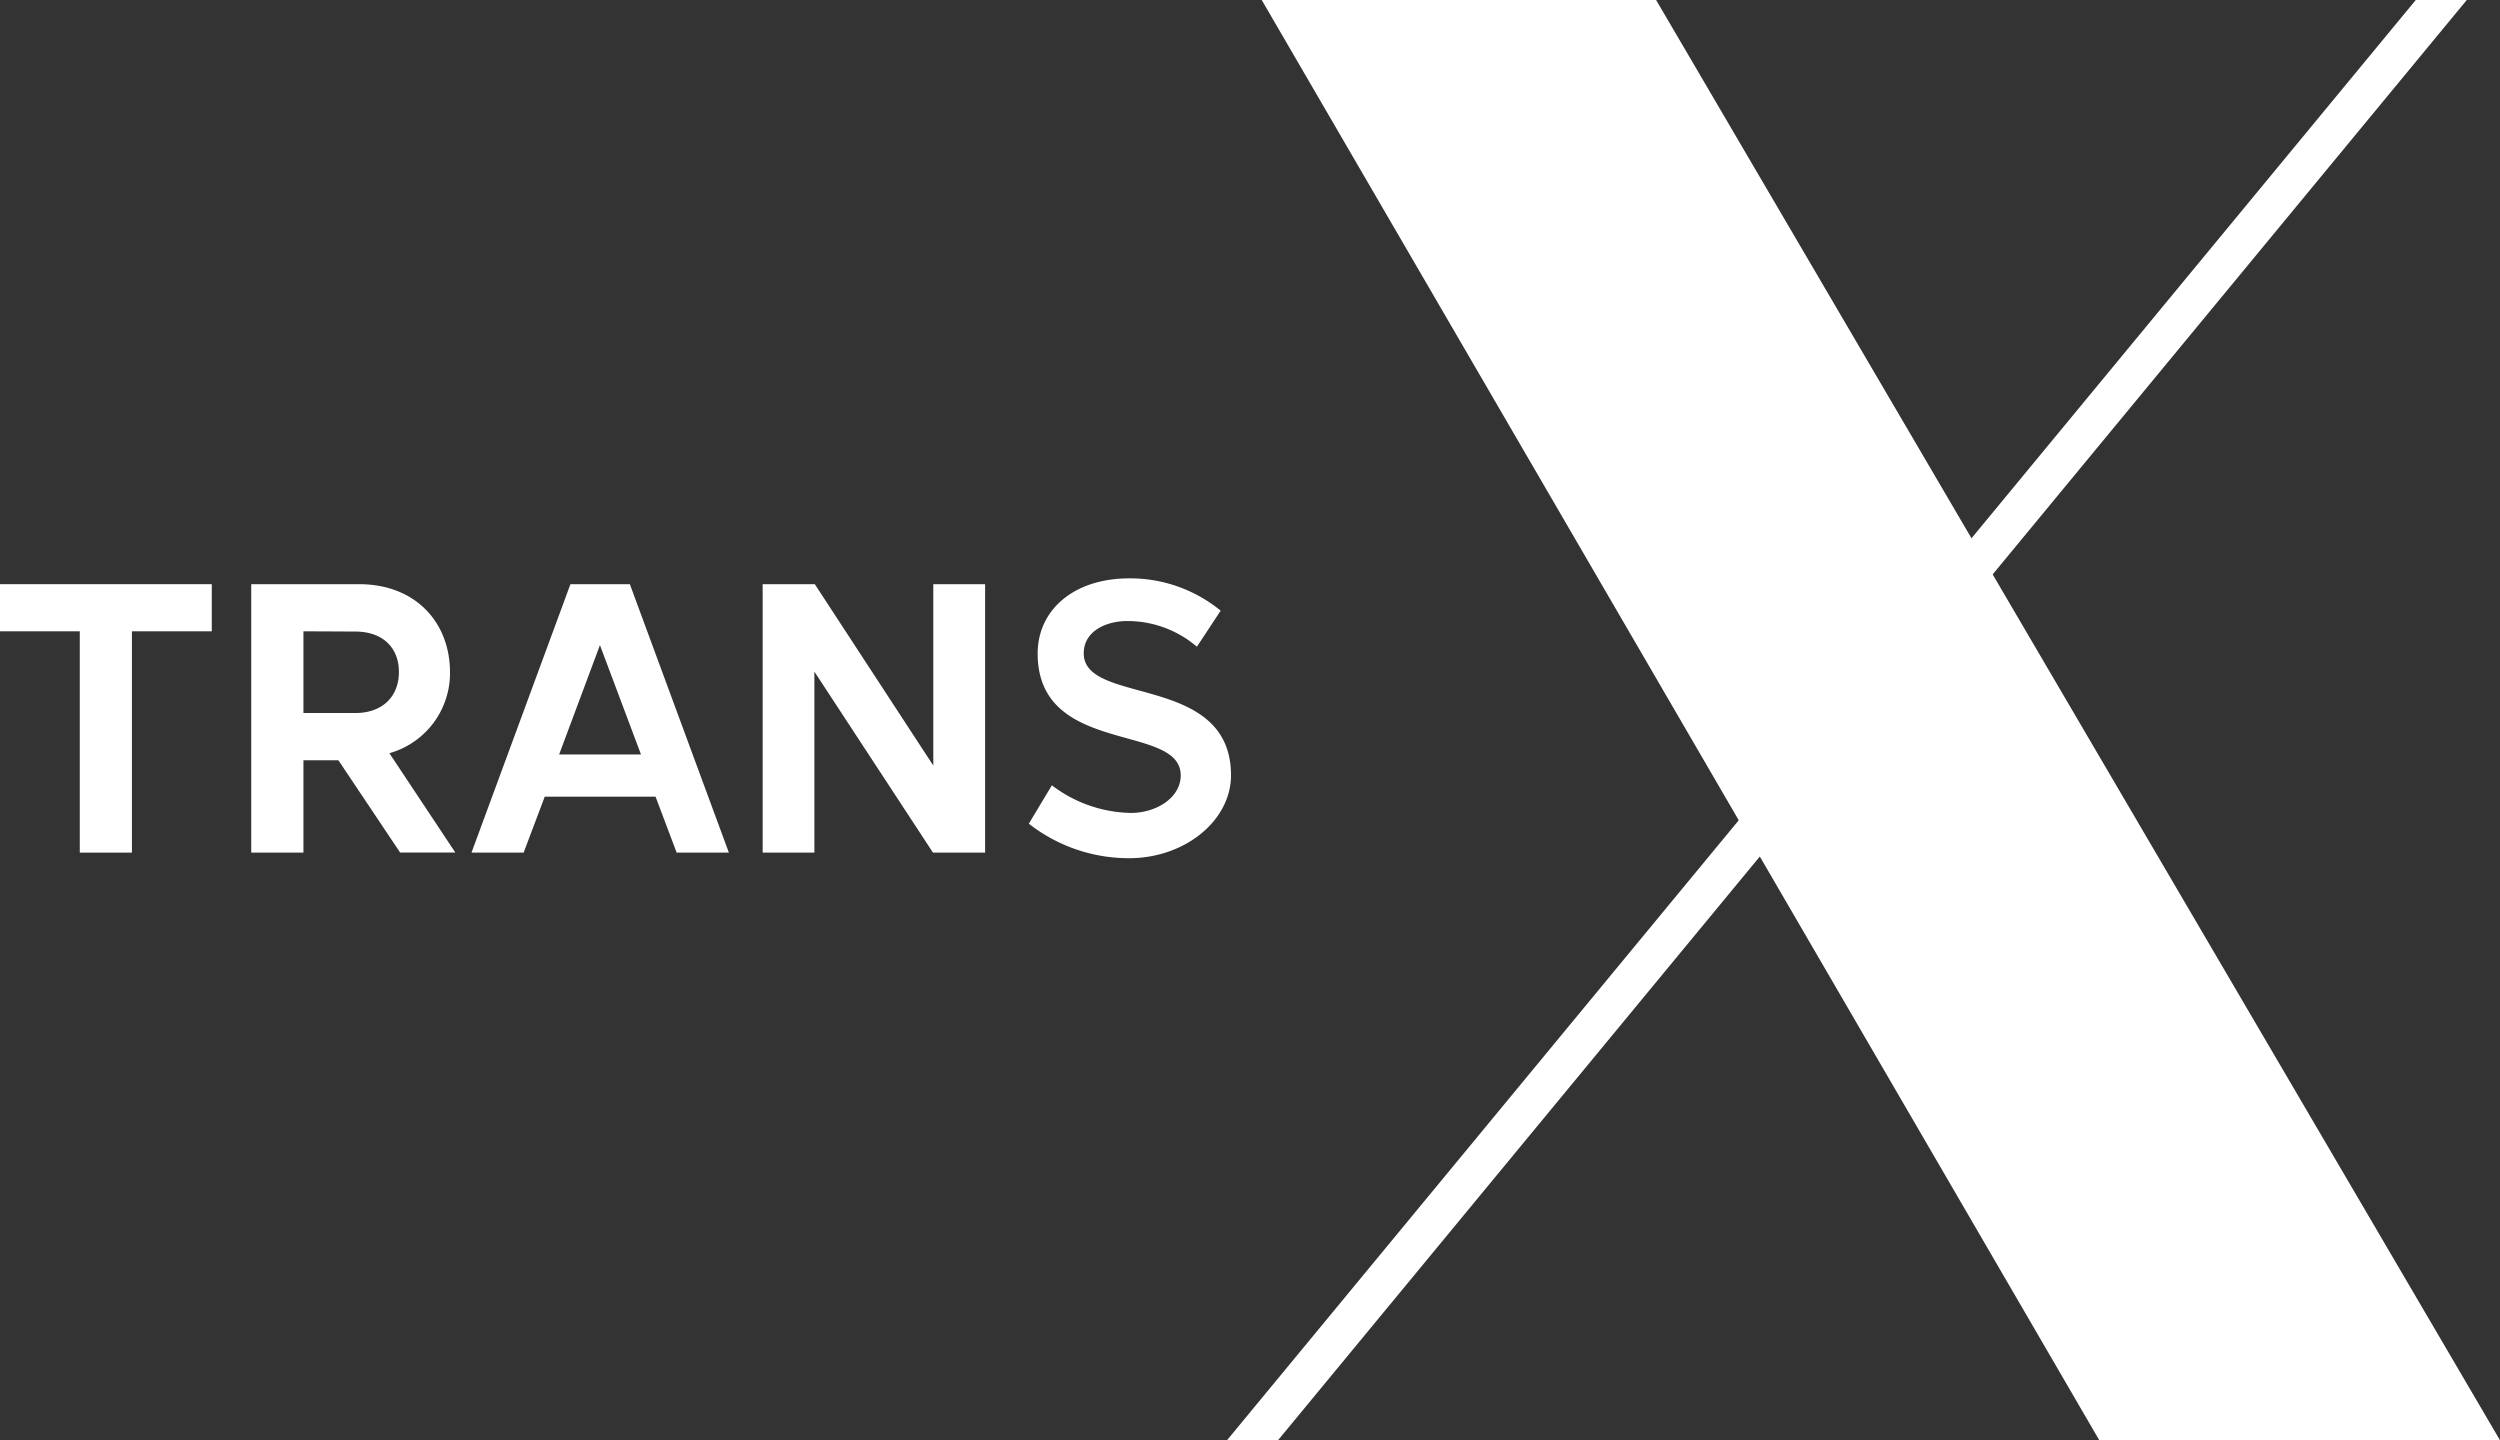 <?xml version="1.0" encoding="UTF-8"?> <svg xmlns="http://www.w3.org/2000/svg" viewBox="0 0 309.28 178.18"><rect x="0" y="0" width="309.28" height="178.18" fill="#333333" stroke="none"/> <defs> <style>.cls-1{fill:#fff;}</style> </defs> <g id="Слой_2" data-name="Слой 2"> <g id="Слой_1-2" data-name="Слой 1"> <polygon class="cls-1" points="26.2 78.1 16.32 78.1 16.32 105.48 9.87 105.48 9.87 78.1 0 78.1 0 72.27 26.2 72.27 26.2 78.1"></polygon> <path class="cls-1" d="M37.54,105.48H31.08V72.27H44.42c7,0,11.25,4.74,11.25,10.91a10.29,10.29,0,0,1-7.5,10l8.16,12.29H49.5L41.86,94.05H37.54Zm0-27.38V88.21h6.4c3.47,0,5.41-2.13,5.41-5.08s-1.94-5-5.41-5Z"></path> <path class="cls-1" d="M90.17,105.48H83.71L81.1,98.56H67.39l-2.61,6.92H58.33L70.57,72.27h7.35Zm-21-12.14H79.3L74.22,79.81Z"></path> <polygon class="cls-1" points="100.75 105.48 94.35 105.48 94.35 72.27 100.8 72.27 115.46 94.71 115.46 72.27 121.87 72.27 121.87 105.48 115.42 105.48 100.75 83.09 100.75 105.48"></polygon> <path class="cls-1" d="M128.37,80.86c0-5.37,4.42-9.31,11.35-9.31a17.63,17.63,0,0,1,11.29,4l-2.94,4.46a13.2,13.2,0,0,0-8.64-3.18c-2.56,0-5.36,1.23-5.36,4,0,6.5,18.22,2.42,18.22,15.09,0,5.55-5.65,10.25-12.62,10.25a20.05,20.05,0,0,1-12.39-4.27l2.85-4.75a16.58,16.58,0,0,0,9.77,3.42c3.18,0,6.17-1.9,6.17-4.65,0-6.55-17.7-2.33-17.7-15.09"></path> <polygon class="cls-1" points="305.17 0 298.86 0 151.79 178.18 158.1 178.18 305.17 0"></polygon> <polygon class="cls-1" points="309.28 178.18 259.71 178.18 156.09 0 204.88 0 309.28 178.18"></polygon> </g> </g> </svg> 